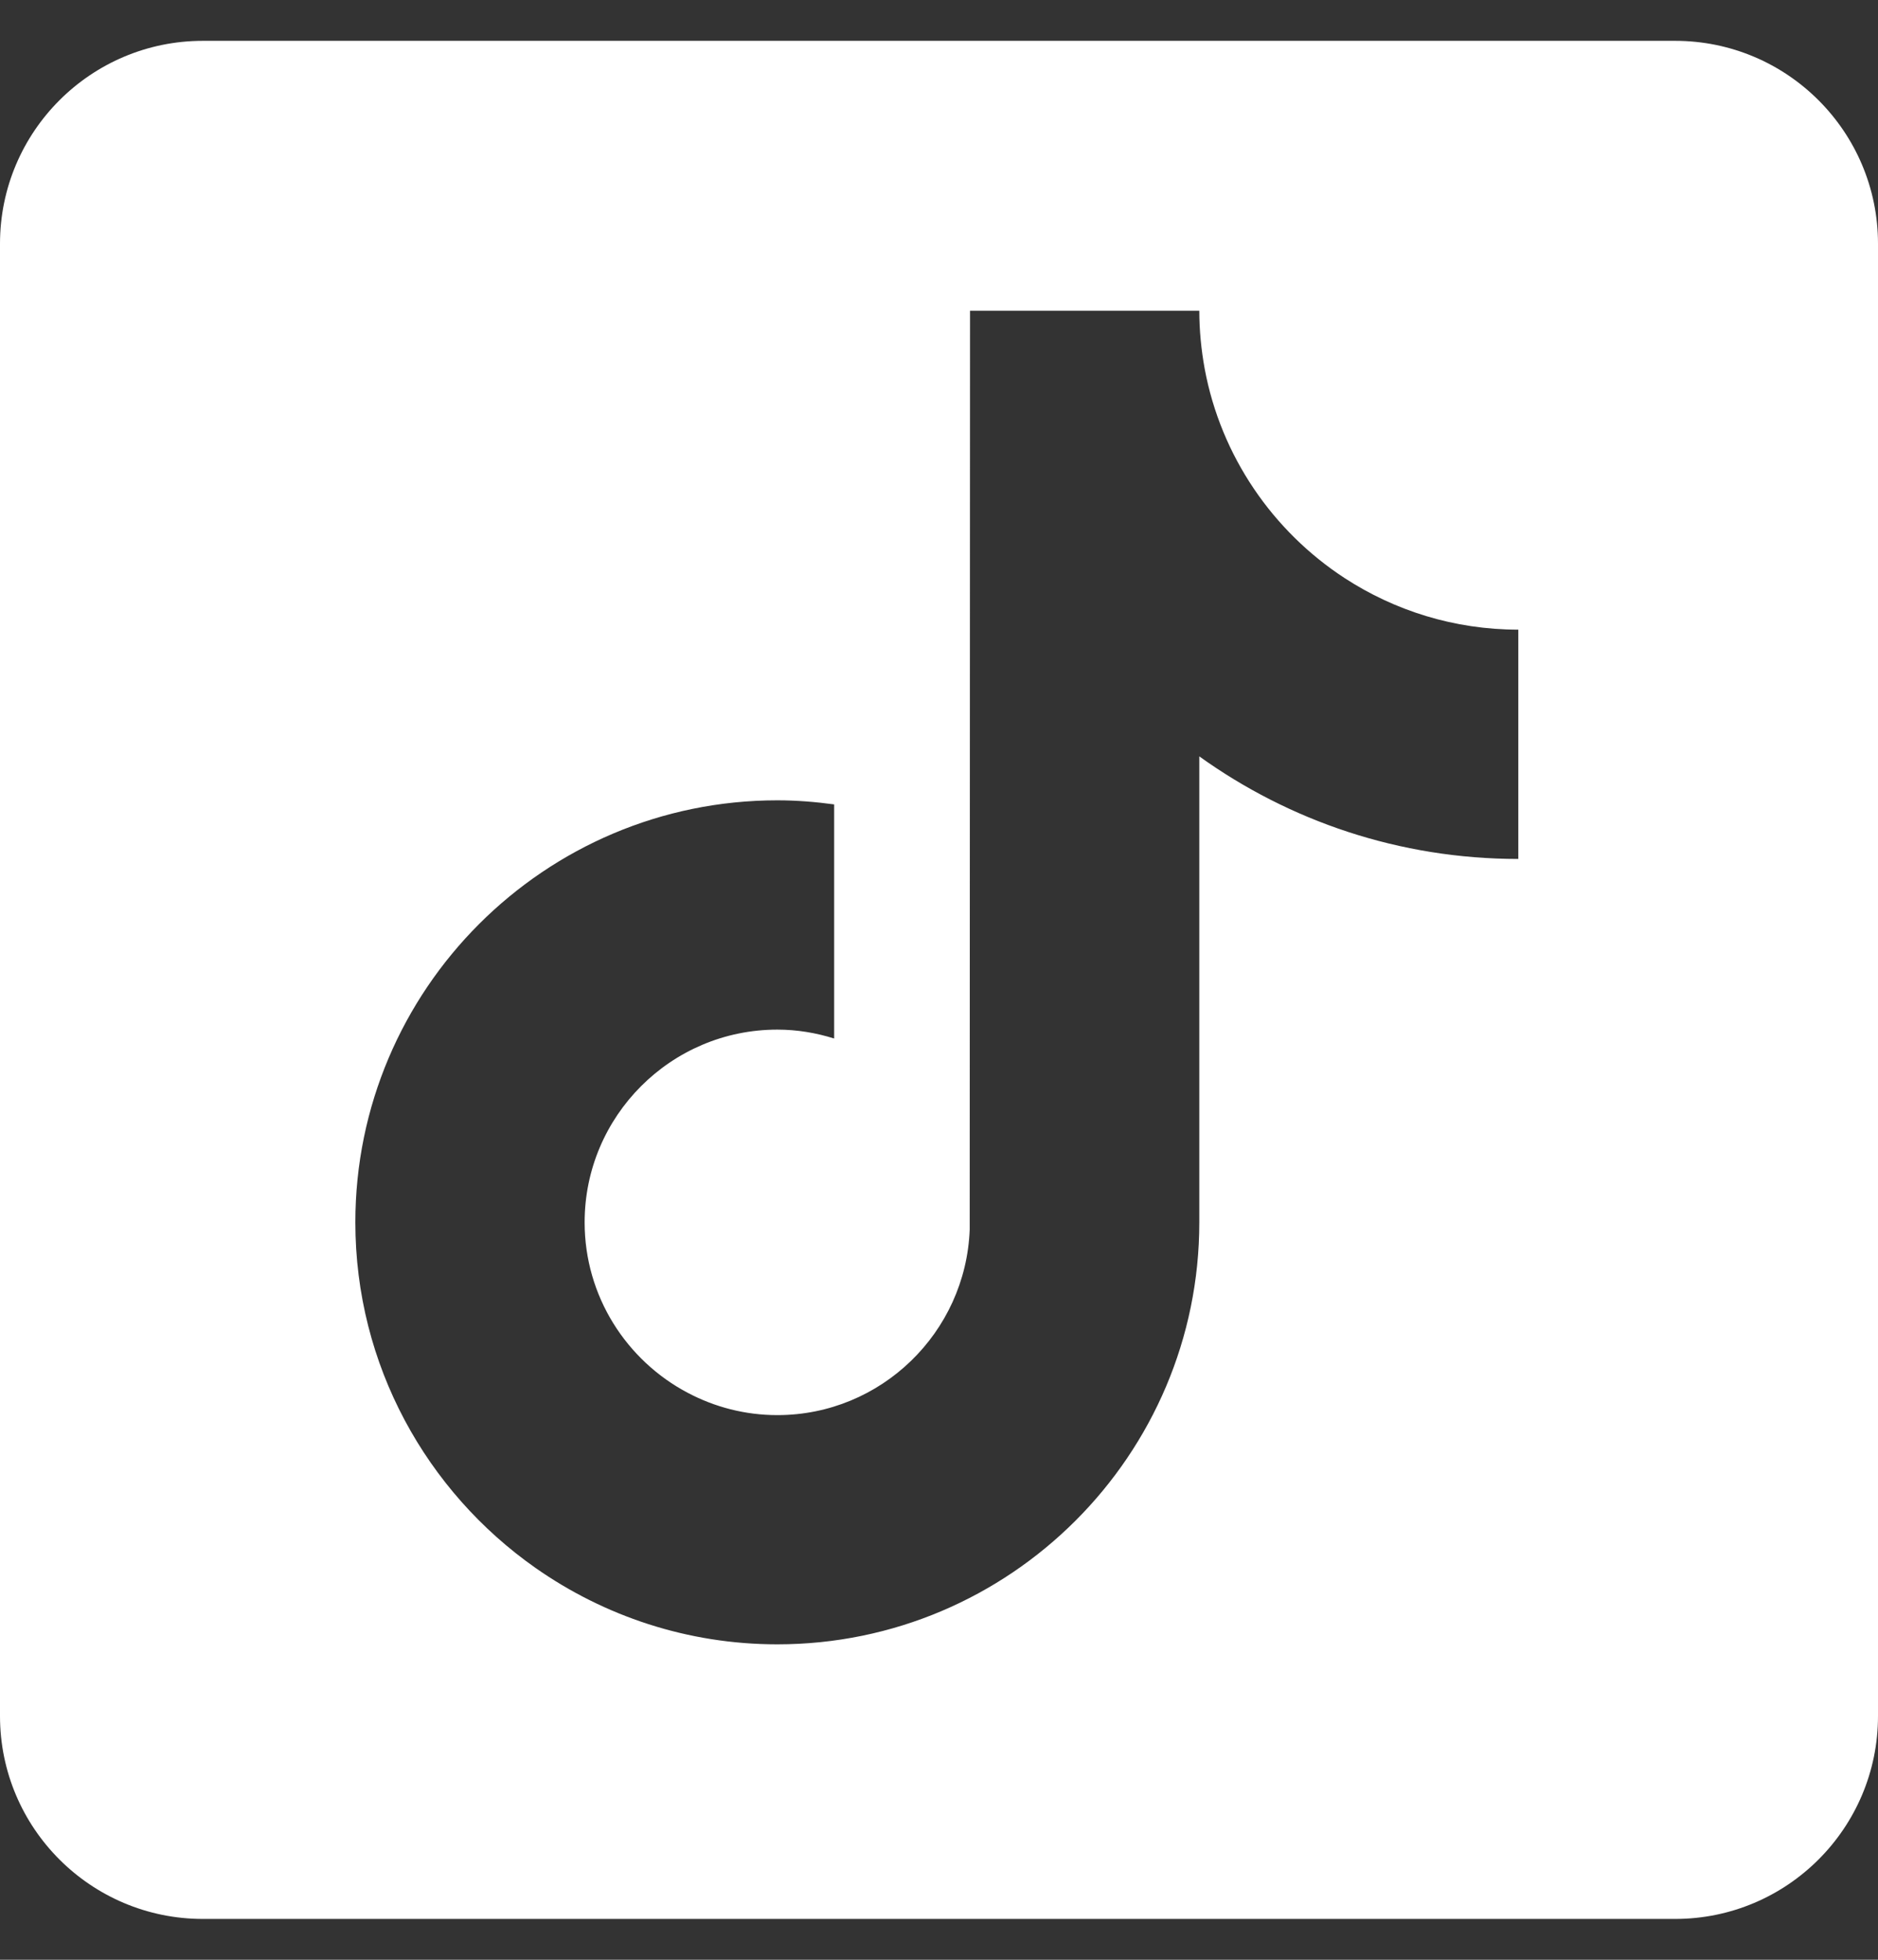<svg width="23" height="24" viewBox="0 0 23 24" fill="none" xmlns="http://www.w3.org/2000/svg">
<rect x="0" y="0" width="23" height="24" fill="#333333" stroke="none"/>
<path d="M20.515 0.5H2.485C1.113 0.5 0 1.613 0 2.985V21.015C0 22.387 1.113 23.5 2.485 23.5H20.515C21.887 23.5 23 22.387 23 21.015V2.985C23 1.613 21.887 0.5 20.515 0.5ZM18.595 10.519C17.139 10.519 15.79 10.054 14.688 9.263V14.969C14.688 17.819 12.37 20.137 9.52 20.137C8.419 20.137 7.398 19.79 6.558 19.201C5.225 18.265 4.352 16.718 4.352 14.969C4.352 12.119 6.67 9.801 9.52 9.801C9.756 9.801 9.988 9.82 10.216 9.851V12.718C9.996 12.649 9.763 12.609 9.52 12.609C8.218 12.609 7.16 13.668 7.16 14.969C7.16 15.875 7.674 16.663 8.425 17.058C8.753 17.231 9.125 17.33 9.52 17.33C10.791 17.33 11.828 16.318 11.876 15.058L11.88 3.805H14.688C14.688 4.048 14.712 4.286 14.754 4.517C14.953 5.587 15.588 6.505 16.467 7.079C17.08 7.478 17.81 7.711 18.595 7.711V10.519Z" fill="white"/>
</svg>
